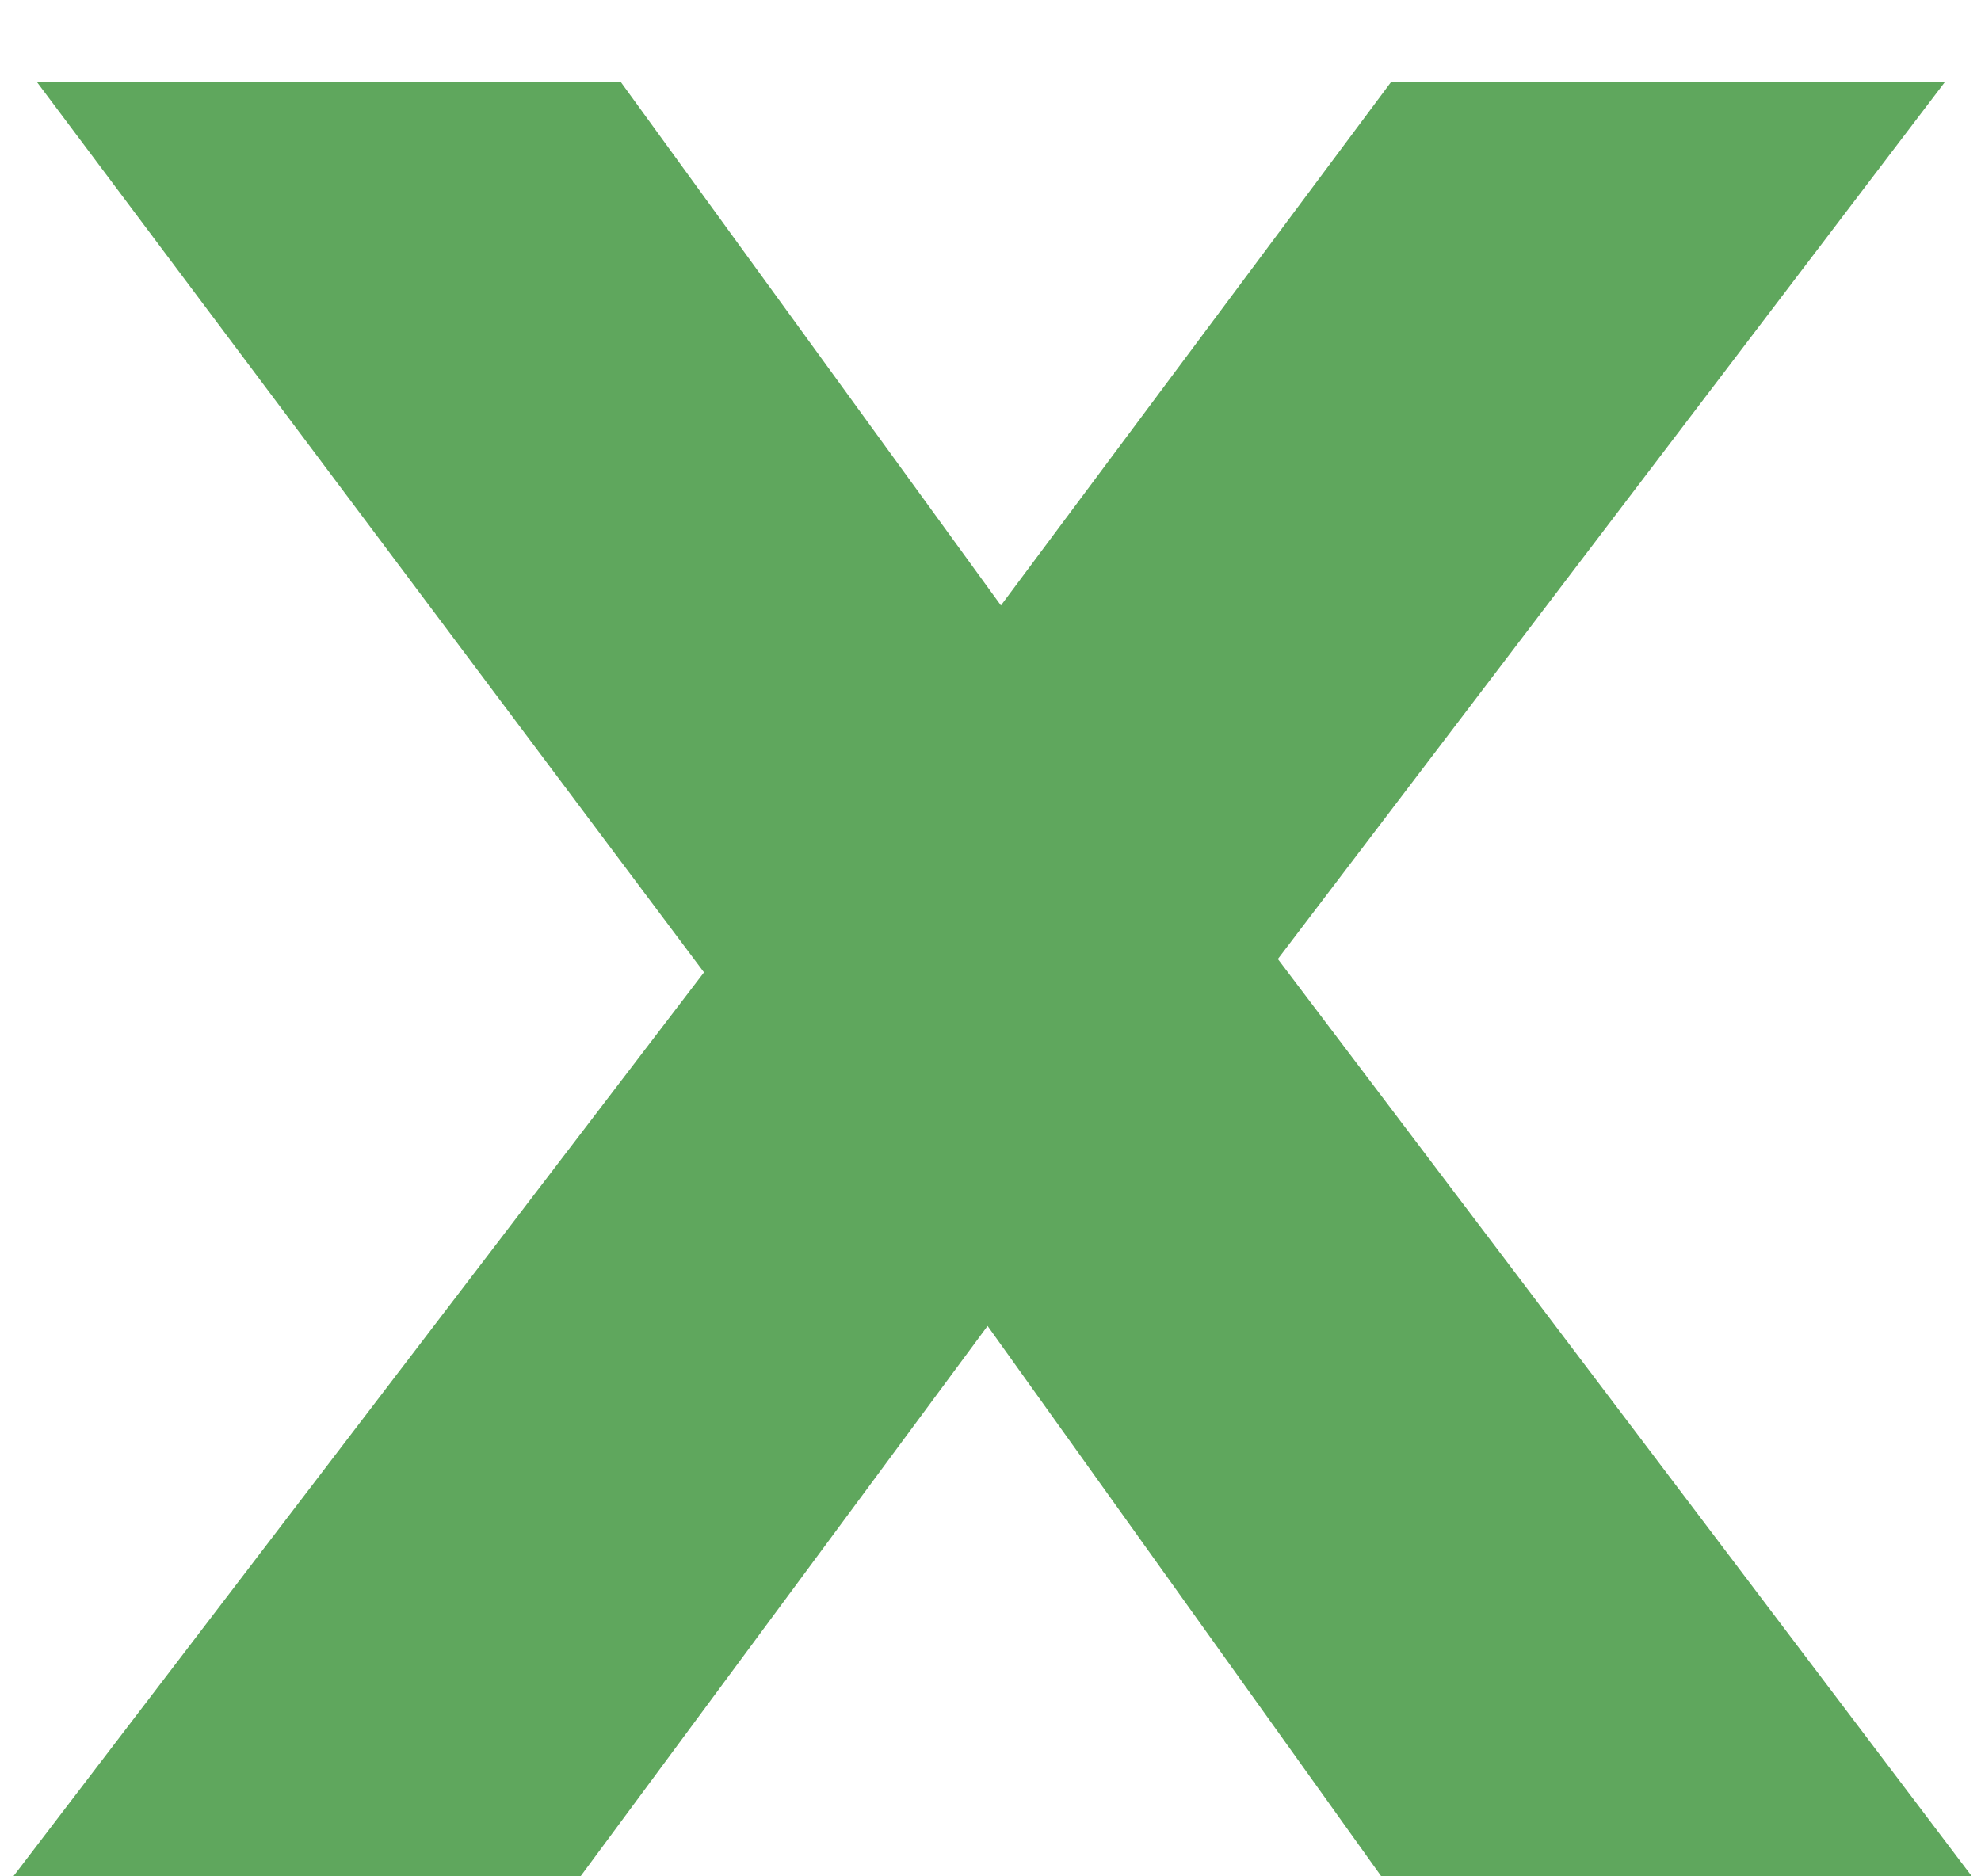 <svg width="19" height="18" viewBox="0 0 19 18" fill="none" xmlns="http://www.w3.org/2000/svg">
<path d="M13.248 18L9.472 12.72L5.568 18H0.128L6.752 9.328L0.352 0.784H5.952L9.6 5.808L13.344 0.784H18.656L12.256 9.2L18.912 18H13.248Z" fill="#5FA75D"/>
</svg>

